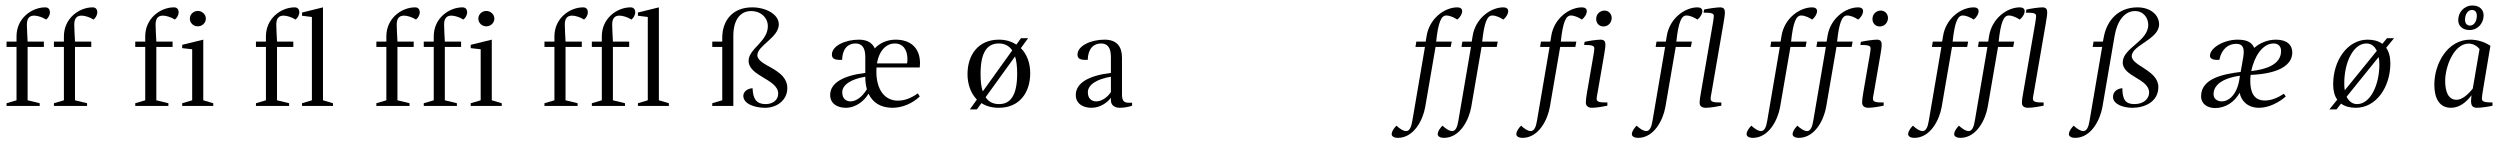 <?xml version="1.0" encoding="UTF-8"?>
<svg xmlns="http://www.w3.org/2000/svg" xmlns:xlink="http://www.w3.org/1999/xlink" width="792px" height="46px" viewBox="0 0 792 46" version="1.1">
<g id="surface1">
<path style=" stroke:none;fill-rule:nonzero;fill:rgb(0%,0%,0%);fill-opacity:1;" d="M 8.746 31.77 L 8.746 14.863 L 13.902 14.863 L 13.902 13.188 L 8.746 13.188 C 8.668 11.664 8.516 8.617 8.516 7.797 C 8.516 5.652 9.449 4.949 10.855 4.949 C 11.871 4.949 13.59 5.496 14.605 6.199 C 15.188 5.809 15.812 4.832 15.812 3.934 C 15.812 2.801 15.188 2.332 14.332 2.332 C 10.074 2.332 5.234 5.77 5.234 11.508 L 5.234 13.188 L 2.074 13.188 L 2.074 14.863 L 5.234 14.863 L 5.234 31.77 L 2.074 32.703 L 2.074 33.562 L 12.574 33.562 L 12.574 32.703 Z M 8.746 31.77 "/>
<path style=" stroke:none;fill-rule:nonzero;fill:rgb(0%,0%,0%);fill-opacity:1;" d="M 23.758 31.77 L 23.758 14.863 L 28.91 14.863 L 28.91 13.188 L 23.758 13.188 C 23.68 11.664 23.523 8.617 23.523 7.797 C 23.523 5.652 24.461 4.949 25.867 4.949 C 26.883 4.949 28.598 5.496 29.613 6.199 C 30.199 5.809 30.824 4.832 30.824 3.934 C 30.824 2.801 30.199 2.332 29.34 2.332 C 25.086 2.332 20.246 5.77 20.246 11.508 L 20.246 13.188 L 17.082 13.188 L 17.082 14.863 L 20.246 14.863 L 20.246 31.77 L 17.082 32.703 L 17.082 33.562 L 27.586 33.562 L 27.586 32.703 Z M 23.758 31.77 "/>
<path style=" stroke:none;fill-rule:nonzero;fill:rgb(0%,0%,0%);fill-opacity:1;" d="M 49.523 31.77 L 49.523 14.863 L 54.676 14.863 L 54.676 13.188 L 49.523 13.188 C 49.445 11.664 49.289 8.617 49.289 7.797 C 49.289 5.652 50.227 4.949 51.629 4.949 C 52.645 4.949 54.363 5.496 55.379 6.199 C 55.965 5.809 56.59 4.832 56.59 3.934 C 56.59 2.801 55.965 2.332 55.105 2.332 C 50.852 2.332 46.008 5.77 46.008 11.508 L 46.008 13.188 L 42.848 13.188 L 42.848 14.863 L 46.008 14.863 L 46.008 31.77 L 42.848 32.703 L 42.848 33.562 L 53.348 33.562 L 53.348 32.703 Z M 67.559 33.562 L 67.559 32.703 L 64.395 31.77 L 64.395 12.562 L 57.719 14.199 L 57.719 15.254 L 60.883 15.605 L 60.883 31.77 L 57.719 32.703 L 57.719 33.562 Z M 62.68 8.344 C 64.004 8.344 65.215 7.289 65.215 5.887 C 65.215 4.559 64.004 3.465 62.68 3.465 C 61.273 3.465 60.141 4.559 60.141 5.887 C 60.141 7.289 61.273 8.344 62.68 8.344 Z M 62.68 8.344 "/>
<path style=" stroke:none;fill-rule:nonzero;fill:rgb(0%,0%,0%);fill-opacity:1;" d="M 87.758 31.77 L 87.758 14.863 L 92.914 14.863 L 92.914 13.188 L 87.758 13.188 C 87.684 11.664 87.527 8.617 87.527 7.797 C 87.527 5.652 88.461 4.949 89.867 4.949 C 90.883 4.949 92.602 5.496 93.617 6.199 C 94.199 5.809 94.824 4.832 94.824 3.934 C 94.824 2.801 94.199 2.332 93.344 2.332 C 89.086 2.332 84.246 5.77 84.246 11.508 L 84.246 13.188 L 81.086 13.188 L 81.086 14.863 L 84.246 14.863 L 84.246 31.77 L 81.086 32.703 L 81.086 33.562 L 91.586 33.562 L 91.586 32.703 Z M 105.484 33.562 L 105.484 32.703 L 102.32 31.77 L 102.32 2.332 L 95.684 3.973 L 95.684 4.988 L 98.809 5.379 L 98.809 31.77 L 95.684 32.703 L 95.684 33.562 Z M 105.484 33.562 "/>
<path style=" stroke:none;fill-rule:nonzero;fill:rgb(0%,0%,0%);fill-opacity:1;" d="M 125.91 31.77 L 125.91 14.863 L 131.062 14.863 L 131.062 13.188 L 125.91 13.188 C 125.832 11.664 125.676 8.617 125.676 7.797 C 125.676 5.652 126.613 4.949 128.02 4.949 C 129.035 4.949 130.75 5.496 131.766 6.199 C 132.352 5.809 132.977 4.832 132.977 3.934 C 132.977 2.801 132.352 2.332 131.492 2.332 C 127.238 2.332 122.398 5.77 122.398 11.508 L 122.398 13.188 L 119.234 13.188 L 119.234 14.863 L 122.398 14.863 L 122.398 31.77 L 119.234 32.703 L 119.234 33.562 L 129.738 33.562 L 129.738 32.703 Z M 125.91 31.77 "/>
<path style=" stroke:none;fill-rule:nonzero;fill:rgb(0%,0%,0%);fill-opacity:1;" d="M 140.922 31.77 L 140.922 14.863 L 146.074 14.863 L 146.074 13.188 L 140.922 13.188 C 140.844 11.664 140.688 8.617 140.688 7.797 C 140.688 5.652 141.625 4.949 143.031 4.949 C 144.043 4.949 145.762 5.496 146.777 6.199 C 147.363 5.809 147.988 4.832 147.988 3.934 C 147.988 2.801 147.363 2.332 146.504 2.332 C 142.25 2.332 137.41 5.77 137.41 11.508 L 137.41 13.188 L 134.246 13.188 L 134.246 14.863 L 137.41 14.863 L 137.41 31.77 L 134.246 32.703 L 134.246 33.562 L 144.746 33.562 L 144.746 32.703 Z M 158.957 33.562 L 158.957 32.703 L 155.797 31.77 L 155.797 12.562 L 149.121 14.199 L 149.121 15.254 L 152.281 15.605 L 152.281 31.77 L 149.121 32.703 L 149.121 33.562 Z M 154.078 8.344 C 155.406 8.344 156.613 7.289 156.613 5.887 C 156.613 4.559 155.406 3.465 154.078 3.465 C 152.672 3.465 151.539 4.559 151.539 5.887 C 151.539 7.289 152.672 8.344 154.078 8.344 Z M 154.078 8.344 "/>
<path style=" stroke:none;fill-rule:nonzero;fill:rgb(0%,0%,0%);fill-opacity:1;" d="M 179.16 31.77 L 179.16 14.863 L 184.312 14.863 L 184.312 13.188 L 179.16 13.188 C 179.082 11.664 178.926 8.617 178.926 7.797 C 178.926 5.652 179.863 4.949 181.266 4.949 C 182.281 4.949 184 5.496 185.016 6.199 C 185.602 5.809 186.227 4.832 186.227 3.934 C 186.227 2.801 185.602 2.332 184.742 2.332 C 180.484 2.332 175.645 5.77 175.645 11.508 L 175.645 13.188 L 172.484 13.188 L 172.484 14.863 L 175.645 14.863 L 175.645 31.77 L 172.484 32.703 L 172.484 33.562 L 182.984 33.562 L 182.984 32.703 Z M 179.16 31.77 "/>
<path style=" stroke:none;fill-rule:nonzero;fill:rgb(0%,0%,0%);fill-opacity:1;" d="M 194.168 31.77 L 194.168 14.863 L 199.324 14.863 L 199.324 13.188 L 194.168 13.188 C 194.09 11.664 193.938 8.617 193.938 7.797 C 193.938 5.652 194.871 4.949 196.277 4.949 C 197.293 4.949 199.012 5.496 200.027 6.199 C 200.609 5.809 201.234 4.832 201.234 3.934 C 201.234 2.801 200.609 2.332 199.754 2.332 C 195.496 2.332 190.656 5.77 190.656 11.508 L 190.656 13.188 L 187.496 13.188 L 187.496 14.863 L 190.656 14.863 L 190.656 31.77 L 187.496 32.703 L 187.496 33.562 L 197.996 33.562 L 197.996 32.703 Z M 211.895 33.562 L 211.895 32.703 L 208.73 31.77 L 208.73 2.332 L 202.094 3.973 L 202.094 4.988 L 205.219 5.379 L 205.219 31.77 L 202.094 32.703 L 202.094 33.562 Z M 211.895 33.562 "/>
<path style=" stroke:none;fill-rule:nonzero;fill:rgb(0%,0%,0%);fill-opacity:1;" d="M 228.809 31.77 L 225.645 32.703 L 225.645 33.562 L 232.32 33.562 L 232.32 11.352 C 232.32 6.395 234.43 3.504 237.941 3.504 C 241.145 3.504 243.25 5.691 243.25 8.305 C 243.25 13.223 237.16 15.41 237.16 19.277 C 237.16 24.195 246.531 25.055 246.531 29.66 C 246.531 31.77 244.734 32.977 242.547 32.977 C 239.699 32.977 238.527 31.418 238.41 27.941 C 236.73 28.059 235.484 29.074 235.484 30.363 C 235.484 32.898 239.035 34.148 242.395 34.148 C 246.141 34.148 249.418 31.73 249.418 27.902 C 249.418 21.656 239.934 20.992 239.934 17.48 C 239.934 14.434 246.727 11.898 246.727 7.719 C 246.727 4.52 242.625 2.332 238.293 2.332 C 232.008 2.332 228.809 6.59 228.809 11.977 L 228.809 13.188 L 225.645 13.188 L 225.645 14.863 L 228.809 14.863 Z M 228.809 31.77 "/>
<path style=" stroke:none;fill-rule:nonzero;fill:rgb(0%,0%,0%);fill-opacity:1;" d="M 274.125 23.102 C 266.98 23.961 263 26.34 263 30.09 C 263 32.859 265.301 34.148 267.957 34.148 C 271.273 34.148 273.969 31.77 275.141 29.66 C 276.508 32.547 279.043 34.148 282.754 34.148 C 285.875 34.148 289.195 32.703 291.379 30.559 L 290.754 29.582 C 288.648 31.066 286.695 31.883 284.43 31.883 C 280.332 31.883 277.637 28.488 277.637 22.711 C 277.637 22.242 277.637 21.812 277.676 21.383 L 291.379 21.383 C 291.418 21.148 291.457 20.562 291.457 20.016 C 291.457 15.176 288.453 12.562 283.727 12.562 C 281.035 12.562 278.613 13.691 277.129 15.332 C 276.586 14.121 275.375 12.562 272.094 12.562 C 267.801 12.562 263.547 14.512 263.547 17.285 C 263.547 18.262 264.016 18.965 265.965 18.965 L 266.785 18.965 C 266.863 15.41 268.66 13.77 271 13.77 C 272.914 13.77 274.125 14.902 274.125 18.027 Z M 277.832 20.094 C 278.535 15.723 281.035 13.77 283.414 13.77 C 286.109 13.77 287.477 15.762 287.477 18.809 C 287.477 19.238 287.438 19.625 287.359 20.094 Z M 266.824 29.23 C 266.824 26.809 269.754 25.016 274.125 24.312 C 274.125 25.793 274.281 27.121 274.633 28.254 C 273.227 30.637 271.234 32.117 269.48 32.117 C 267.801 32.117 266.824 31.027 266.824 29.23 Z M 266.824 29.23 "/>
<path style=" stroke:none;fill-rule:nonzero;fill:rgb(0%,0%,0%);fill-opacity:1;" d="M 309.473 34.656 L 310.918 32.664 C 312.363 33.602 314.156 34.148 316.422 34.148 C 323.02 34.148 326.375 29.27 326.375 23.18 C 326.375 20.133 325.398 17.207 323.41 15.254 L 325.711 12.094 L 323.449 12.094 L 322.004 14.121 C 320.52 13.188 318.688 12.562 316.5 12.562 C 309.863 12.562 306.508 17.441 306.508 23.492 C 306.508 26.574 307.48 29.504 309.473 31.535 L 307.246 34.656 Z M 310.645 23.375 C 310.645 16.504 312.754 13.77 316.422 13.77 C 318.219 13.77 319.66 14.473 320.676 15.957 L 311.348 28.957 C 310.84 27.551 310.645 25.676 310.645 23.375 Z M 316.5 32.977 C 314.664 32.977 313.219 32.312 312.246 30.793 L 321.574 17.871 C 322.004 19.238 322.238 21.031 322.238 23.336 C 322.238 30.207 320.129 32.977 316.5 32.977 Z M 316.5 32.977 "/>
<path style=" stroke:none;fill-rule:nonzero;fill:rgb(0%,0%,0%);fill-opacity:1;" d="M 358.648 32.547 L 357.555 32.547 C 356.031 32.547 355.445 31.883 355.445 29.895 L 355.445 18.301 C 355.445 14.863 353.922 12.562 349.902 12.562 C 345.609 12.562 341.352 14.512 341.352 17.285 C 341.352 18.262 341.82 18.965 343.773 18.965 L 344.594 18.965 C 344.672 15.41 346.469 13.77 348.809 13.77 C 350.723 13.77 351.934 14.902 351.934 18.027 L 351.934 23.102 C 344.789 23.961 340.809 26.34 340.809 30.09 C 340.809 32.859 343.109 34.148 345.766 34.148 C 348.418 34.148 350.684 32.625 351.934 30.988 L 351.934 31.77 C 351.934 33.289 353.066 34.148 354.742 34.148 C 356.031 34.148 357.828 33.836 358.648 33.484 Z M 344.633 29.23 C 344.633 26.809 347.559 25.016 351.934 24.312 L 351.934 29.191 C 350.762 30.91 348.965 32.117 347.285 32.117 C 345.609 32.117 344.633 31.027 344.633 29.23 Z M 344.633 29.23 "/>
<path style=" stroke:none;fill-rule:nonzero;fill:rgb(0%,0%,0%);fill-opacity:1;" d="M 454.781 14.863 L 459.586 14.863 L 459.898 13.188 L 454.977 13.188 C 455.641 6.902 456.617 4.91 458.18 4.91 C 459.43 4.91 460.832 5.652 461.652 6.199 C 462.434 5.652 463.215 4.48 463.215 3.504 C 463.215 2.762 462.629 2.332 461.691 2.332 C 457.672 2.332 452.793 5.809 451.934 11.508 L 451.66 13.188 L 448.691 13.188 L 448.418 14.863 L 451.426 14.863 L 447.445 38.168 C 447.133 40.16 446.586 41.527 445.453 41.527 C 444.438 41.527 443.07 40.473 442.406 39.809 C 441.742 40.434 440.887 41.566 440.887 42.504 C 440.887 43.285 441.82 43.676 442.836 43.676 C 447.988 43.676 450.801 37.898 451.504 33.914 Z M 454.781 14.863 "/>
<path style=" stroke:none;fill-rule:nonzero;fill:rgb(0%,0%,0%);fill-opacity:1;" d="M 469.363 14.863 L 474.164 14.863 L 474.477 13.188 L 469.559 13.188 C 470.223 6.902 471.199 4.91 472.758 4.91 C 474.008 4.91 475.414 5.652 476.234 6.199 C 477.016 5.652 477.797 4.48 477.797 3.504 C 477.797 2.762 477.211 2.332 476.273 2.332 C 472.254 2.332 467.371 5.809 466.512 11.508 L 466.242 13.188 L 463.273 13.188 L 463 14.863 L 466.008 14.863 L 462.023 38.168 C 461.711 40.16 461.164 41.527 460.035 41.527 C 459.02 41.527 457.652 40.473 456.988 39.809 C 456.324 40.434 455.465 41.566 455.465 42.504 C 455.465 43.285 456.402 43.676 457.418 43.676 C 462.57 43.676 465.383 37.898 466.086 33.914 Z M 469.363 14.863 "/>
<path style=" stroke:none;fill-rule:nonzero;fill:rgb(0%,0%,0%);fill-opacity:1;" d="M 494.266 14.863 L 499.07 14.863 L 499.383 13.188 L 494.461 13.188 C 495.125 6.902 496.102 4.91 497.664 4.91 C 498.914 4.91 500.316 5.652 501.137 6.199 C 501.918 5.652 502.699 4.48 502.699 3.504 C 502.699 2.762 502.113 2.332 501.176 2.332 C 497.156 2.332 492.277 5.809 491.418 11.508 L 491.145 13.188 L 488.176 13.188 L 487.902 14.863 L 490.91 14.863 L 486.93 38.168 C 486.617 40.16 486.07 41.527 484.938 41.527 C 483.922 41.527 482.555 40.473 481.891 39.809 C 481.227 40.434 480.371 41.566 480.371 42.504 C 480.371 43.285 481.305 43.676 482.32 43.676 C 487.473 43.676 490.285 37.898 490.988 33.914 Z M 510.586 5.691 C 510.586 4.48 509.688 3.348 508.281 3.348 C 507.031 3.348 505.668 4.324 505.668 6.004 C 505.668 7.289 506.523 8.383 508.008 8.383 C 509.57 8.383 510.586 7.055 510.586 5.691 Z M 508.164 17.52 C 508.359 16.27 508.594 14.98 508.594 14.16 C 508.594 13.301 508.359 12.562 507.07 12.562 C 505.82 12.562 502.855 13.031 501.996 13.262 L 501.84 14.238 C 504.184 14.238 505.082 14.434 505.082 15.332 C 505.082 15.762 504.965 16.387 504.848 17.246 L 502.777 29.23 C 502.543 30.559 502.387 31.77 502.387 32.469 C 502.387 33.484 503.051 34.148 504.34 34.148 C 505.742 34.148 508.398 33.68 509.219 33.484 L 509.219 32.469 C 506.719 32.469 505.82 32.312 505.82 31.301 C 505.82 30.949 505.938 30.168 506.094 29.465 Z M 508.164 17.52 "/>
<path style=" stroke:none;fill-rule:nonzero;fill:rgb(0%,0%,0%);fill-opacity:1;" d="M 530.871 14.863 L 535.672 14.863 L 535.984 13.188 L 531.066 13.188 C 531.727 6.902 532.703 4.91 534.266 4.91 C 535.516 4.91 536.922 5.652 537.742 6.199 C 538.52 5.652 539.301 4.48 539.301 3.504 C 539.301 2.762 538.715 2.332 537.781 2.332 C 533.758 2.332 528.879 5.809 528.02 11.508 L 527.746 13.188 L 524.781 13.188 L 524.508 14.863 L 527.512 14.863 L 523.531 38.168 C 523.219 40.16 522.672 41.527 521.539 41.527 C 520.523 41.527 519.16 40.473 518.496 39.809 C 517.832 40.434 516.973 41.566 516.973 42.504 C 516.973 43.285 517.91 43.676 518.926 43.676 C 524.078 43.676 526.887 37.898 527.59 33.914 Z M 540.395 34.148 C 541.801 34.148 544.453 33.68 545.312 33.484 L 545.312 32.469 C 542.895 32.469 541.918 32.312 541.918 31.301 C 541.918 30.949 542.035 30.168 542.191 29.465 L 546.016 7.289 C 546.211 6.043 546.445 4.754 546.445 3.934 C 546.445 3.074 546.211 2.332 544.922 2.332 C 543.715 2.332 540.707 2.801 539.848 3.035 L 539.691 4.012 C 542.035 4.012 542.934 4.168 542.934 5.066 C 542.934 5.496 542.816 6.16 542.699 7.02 L 538.871 29.23 C 538.637 30.363 538.441 31.77 538.441 32.586 C 538.441 33.602 539.105 34.148 540.395 34.148 Z M 540.395 34.148 "/>
<path style=" stroke:none;fill-rule:nonzero;fill:rgb(0%,0%,0%);fill-opacity:1;" d="M 567.215 14.863 L 572.016 14.863 L 572.328 13.188 L 567.41 13.188 C 568.074 6.902 569.051 4.91 570.609 4.91 C 571.859 4.91 573.266 5.652 574.086 6.199 C 574.867 5.652 575.645 4.48 575.645 3.504 C 575.645 2.762 575.062 2.332 574.125 2.332 C 570.102 2.332 565.223 5.809 564.363 11.508 L 564.09 13.188 L 561.125 13.188 L 560.852 14.863 L 563.855 14.863 L 559.875 38.168 C 559.562 40.16 559.016 41.527 557.883 41.527 C 556.871 41.527 555.504 40.473 554.84 39.809 C 554.176 40.434 553.316 41.566 553.316 42.504 C 553.316 43.285 554.254 43.676 555.27 43.676 C 560.422 43.676 563.23 37.898 563.934 33.914 Z M 567.215 14.863 "/>
<path style=" stroke:none;fill-rule:nonzero;fill:rgb(0%,0%,0%);fill-opacity:1;" d="M 581.797 14.863 L 586.598 14.863 L 586.91 13.188 L 581.992 13.188 C 582.652 6.902 583.629 4.91 585.191 4.91 C 586.441 4.91 587.848 5.652 588.664 6.199 C 589.445 5.652 590.227 4.48 590.227 3.504 C 590.227 2.762 589.641 2.332 588.703 2.332 C 584.684 2.332 579.805 5.809 578.945 11.508 L 578.672 13.188 L 575.707 13.188 L 575.434 14.863 L 578.438 14.863 L 574.457 38.168 C 574.145 40.16 573.598 41.527 572.465 41.527 C 571.449 41.527 570.082 40.473 569.422 39.809 C 568.758 40.434 567.898 41.566 567.898 42.504 C 567.898 43.285 568.836 43.676 569.848 43.676 C 575.004 43.676 577.812 37.898 578.516 33.914 Z M 598.113 5.691 C 598.113 4.48 597.215 3.348 595.809 3.348 C 594.559 3.348 593.195 4.324 593.195 6.004 C 593.195 7.289 594.055 8.383 595.535 8.383 C 597.098 8.383 598.113 7.055 598.113 5.691 Z M 595.691 17.52 C 595.887 16.27 596.121 14.98 596.121 14.16 C 596.121 13.301 595.887 12.562 594.598 12.562 C 593.352 12.562 590.383 13.031 589.523 13.262 L 589.367 14.238 C 591.711 14.238 592.609 14.434 592.609 15.332 C 592.609 15.762 592.492 16.387 592.375 17.246 L 590.305 29.23 C 590.07 30.559 589.914 31.77 589.914 32.469 C 589.914 33.484 590.578 34.148 591.867 34.148 C 593.273 34.148 595.926 33.68 596.746 33.484 L 596.746 32.469 C 594.25 32.469 593.352 32.312 593.352 31.301 C 593.352 30.949 593.469 30.168 593.625 29.465 Z M 595.691 17.52 "/>
<path style=" stroke:none;fill-rule:nonzero;fill:rgb(0%,0%,0%);fill-opacity:1;" d="M 618.398 14.863 L 623.199 14.863 L 623.512 13.188 L 618.594 13.188 C 619.258 6.902 620.234 4.91 621.793 4.91 C 623.043 4.91 624.449 5.652 625.27 6.199 C 626.051 5.652 626.828 4.48 626.828 3.504 C 626.828 2.762 626.246 2.332 625.309 2.332 C 621.285 2.332 616.406 5.809 615.547 11.508 L 615.273 13.188 L 612.309 13.188 L 612.035 14.863 L 615.039 14.863 L 611.059 38.168 C 610.746 40.16 610.199 41.527 609.066 41.527 C 608.051 41.527 606.688 40.473 606.023 39.809 C 605.359 40.434 604.5 41.566 604.5 42.504 C 604.5 43.285 605.438 43.676 606.453 43.676 C 611.605 43.676 614.414 37.898 615.117 33.914 Z M 618.398 14.863 "/>
<path style=" stroke:none;fill-rule:nonzero;fill:rgb(0%,0%,0%);fill-opacity:1;" d="M 632.98 14.863 L 637.781 14.863 L 638.094 13.188 L 633.172 13.188 C 633.836 6.902 634.812 4.91 636.375 4.91 C 637.625 4.91 639.031 5.652 639.848 6.199 C 640.629 5.652 641.41 4.48 641.41 3.504 C 641.41 2.762 640.824 2.332 639.887 2.332 C 635.867 2.332 630.988 5.809 630.129 11.508 L 629.855 13.188 L 626.887 13.188 L 626.617 14.863 L 629.621 14.863 L 625.641 38.168 C 625.328 40.16 624.781 41.527 623.648 41.527 C 622.633 41.527 621.266 40.473 620.605 39.809 C 619.941 40.434 619.082 41.566 619.082 42.504 C 619.082 43.285 620.02 43.676 621.031 43.676 C 626.188 43.676 628.996 37.898 629.699 33.914 Z M 642.504 34.148 C 643.91 34.148 646.562 33.68 647.422 33.484 L 647.422 32.469 C 645.004 32.469 644.027 32.312 644.027 31.301 C 644.027 30.949 644.145 30.168 644.301 29.465 L 648.125 7.289 C 648.32 6.043 648.555 4.754 648.555 3.934 C 648.555 3.074 648.32 2.332 647.031 2.332 C 645.82 2.332 642.816 2.801 641.957 3.035 L 641.801 4.012 C 644.145 4.012 645.043 4.168 645.043 5.066 C 645.043 5.496 644.926 6.16 644.809 7.02 L 640.98 29.23 C 640.746 30.363 640.551 31.77 640.551 32.586 C 640.551 33.602 641.215 34.148 642.504 34.148 Z M 642.504 34.148 "/>
<path style=" stroke:none;fill-rule:nonzero;fill:rgb(0%,0%,0%);fill-opacity:1;" d="M 661.984 38.168 C 661.672 40.16 661.125 41.527 659.992 41.527 C 658.977 41.527 657.613 40.473 656.949 39.809 C 656.285 40.434 655.426 41.566 655.426 42.504 C 655.426 43.285 656.363 43.676 657.379 43.676 C 662.531 43.676 665.34 37.898 666.043 33.914 L 669.91 11.352 C 670.73 6.551 673.109 3.504 676.352 3.504 C 679.16 3.504 680.566 5.809 680.566 7.836 C 680.566 13.148 672.484 15.137 672.484 19.781 C 672.484 24.312 680.84 24.898 680.84 29.309 C 680.84 31.223 679.199 32.977 676.156 32.977 C 673.344 32.977 672.367 31.496 672.367 27.941 C 670.922 28.059 669.402 28.879 669.402 30.715 C 669.402 32.898 672.406 34.148 675.57 34.148 C 679.395 34.148 683.766 32.273 683.766 27.551 C 683.766 22.281 675.336 20.875 675.336 17.793 C 675.336 14.277 684 12.484 684 7.719 C 684 4.637 681.152 2.332 677.168 2.332 C 671.078 2.332 667.371 6.473 666.434 11.977 L 666.199 13.188 L 663.234 13.188 L 662.961 14.863 L 665.965 14.863 Z M 661.984 38.168 "/>
<path style=" stroke:none;fill-rule:nonzero;fill:rgb(0%,0%,0%);fill-opacity:1;" d="M 703.086 18.965 C 703.789 15.41 706.055 13.887 708.355 13.887 C 709.645 13.887 710.816 14.277 710.816 16.426 C 710.816 16.973 710.699 17.91 710.66 18.145 L 709.84 22.789 C 704.57 23.453 697.309 24.742 697.309 30.48 C 697.309 32.977 699.34 34.227 701.758 34.227 C 705.117 34.227 707.926 32.273 709.527 29.387 C 709.996 31.922 712.027 34.148 715.695 34.148 C 718.82 34.148 722.137 32.352 724.129 30.559 L 723.543 29.699 C 721.707 30.91 719.637 31.844 717.531 31.844 C 713.82 31.844 712.887 28.918 712.887 25.562 C 712.887 24.898 712.926 24.391 713.004 23.727 C 722.41 23.336 726.195 20.367 726.195 16.621 C 726.195 14.277 724.559 12.562 721.004 12.562 C 718.234 12.562 715.852 13.691 714.133 15.176 C 713.469 13.613 712.145 12.562 708.863 12.562 C 704.609 12.562 700.121 15.098 700.121 17.676 C 700.121 18.418 700.746 18.965 702.383 18.965 Z M 713.199 22.516 C 714.094 18.066 716.672 13.77 720.301 13.77 C 721.824 13.77 722.645 14.746 722.645 16.152 C 722.645 20.641 717.492 22.008 713.199 22.516 Z M 703.867 32.117 C 702.422 32.117 701.25 31.301 701.25 29.816 C 701.25 25.25 708.16 24.156 709.605 24 L 709.41 25.289 C 708.59 30.168 705.977 32.117 703.867 32.117 Z M 703.867 32.117 "/>
<path style=" stroke:none;fill-rule:nonzero;fill:rgb(0%,0%,0%);fill-opacity:1;" d="M 757.266 20.055 C 757.266 17.988 756.797 16.348 755.938 15.137 L 758.434 12.094 L 756.211 12.094 L 754.727 13.887 C 753.516 12.992 751.953 12.562 750.082 12.562 C 743.641 12.562 739.148 19.199 739.148 26.691 C 739.148 28.801 739.578 30.363 740.438 31.574 L 737.941 34.656 L 740.203 34.656 L 741.648 32.82 C 742.859 33.719 744.461 34.148 746.332 34.148 C 752.812 34.148 757.266 27.551 757.266 20.055 Z M 753.789 20.406 C 753.789 26.809 750.98 32.977 746.723 32.977 C 745.281 32.977 744.109 32.117 743.406 30.637 L 753.555 18.066 C 753.711 18.809 753.789 19.586 753.789 20.406 Z M 742.664 26.34 C 742.664 19.938 745.434 13.77 749.691 13.77 C 751.176 13.77 752.266 14.629 752.969 16.113 L 742.82 28.605 C 742.703 27.941 742.664 27.16 742.664 26.34 Z M 742.664 26.34 "/>
<path style=" stroke:none;fill-rule:nonzero;fill:rgb(0%,0%,0%);fill-opacity:1;" d="M 776.465 34.148 C 779.078 34.148 781.266 32.469 782.984 30.168 C 782.906 30.793 782.828 31.535 782.828 32 C 782.828 33.523 783.375 34.148 784.738 34.148 C 786.145 34.148 788.801 33.719 789.621 33.484 L 789.621 32.469 C 787.59 32.43 786.262 32.352 786.262 31.301 C 786.262 30.676 786.418 29.582 786.691 28.02 L 788.957 14.512 C 786.965 13.188 784.699 12.562 782.555 12.562 C 775.41 12.562 771.195 20.094 771.195 26.848 C 771.195 31.066 772.754 34.148 776.465 34.148 Z M 783.375 28.059 C 781.773 30.09 779.898 31.613 778.258 31.613 C 775.645 31.613 774.629 29.113 774.629 25.598 C 774.629 21.148 777.363 13.809 782.086 13.809 C 783.57 13.809 784.816 14.668 785.52 15.527 Z M 782.32 9.516 C 785.051 9.516 786.809 7.289 786.809 4.871 C 786.809 2.957 785.402 1.746 783.297 1.746 C 780.523 1.746 778.766 3.973 778.766 6.395 C 778.766 8.266 780.211 9.516 782.32 9.516 Z M 782.477 8.109 C 781.617 8.109 780.914 7.484 780.914 6.238 C 780.914 4.715 781.695 3.152 783.141 3.152 C 784 3.152 784.66 3.738 784.66 4.988 C 784.66 6.551 783.883 8.109 782.477 8.109 Z M 782.477 8.109 "/>
</g>
</svg>
